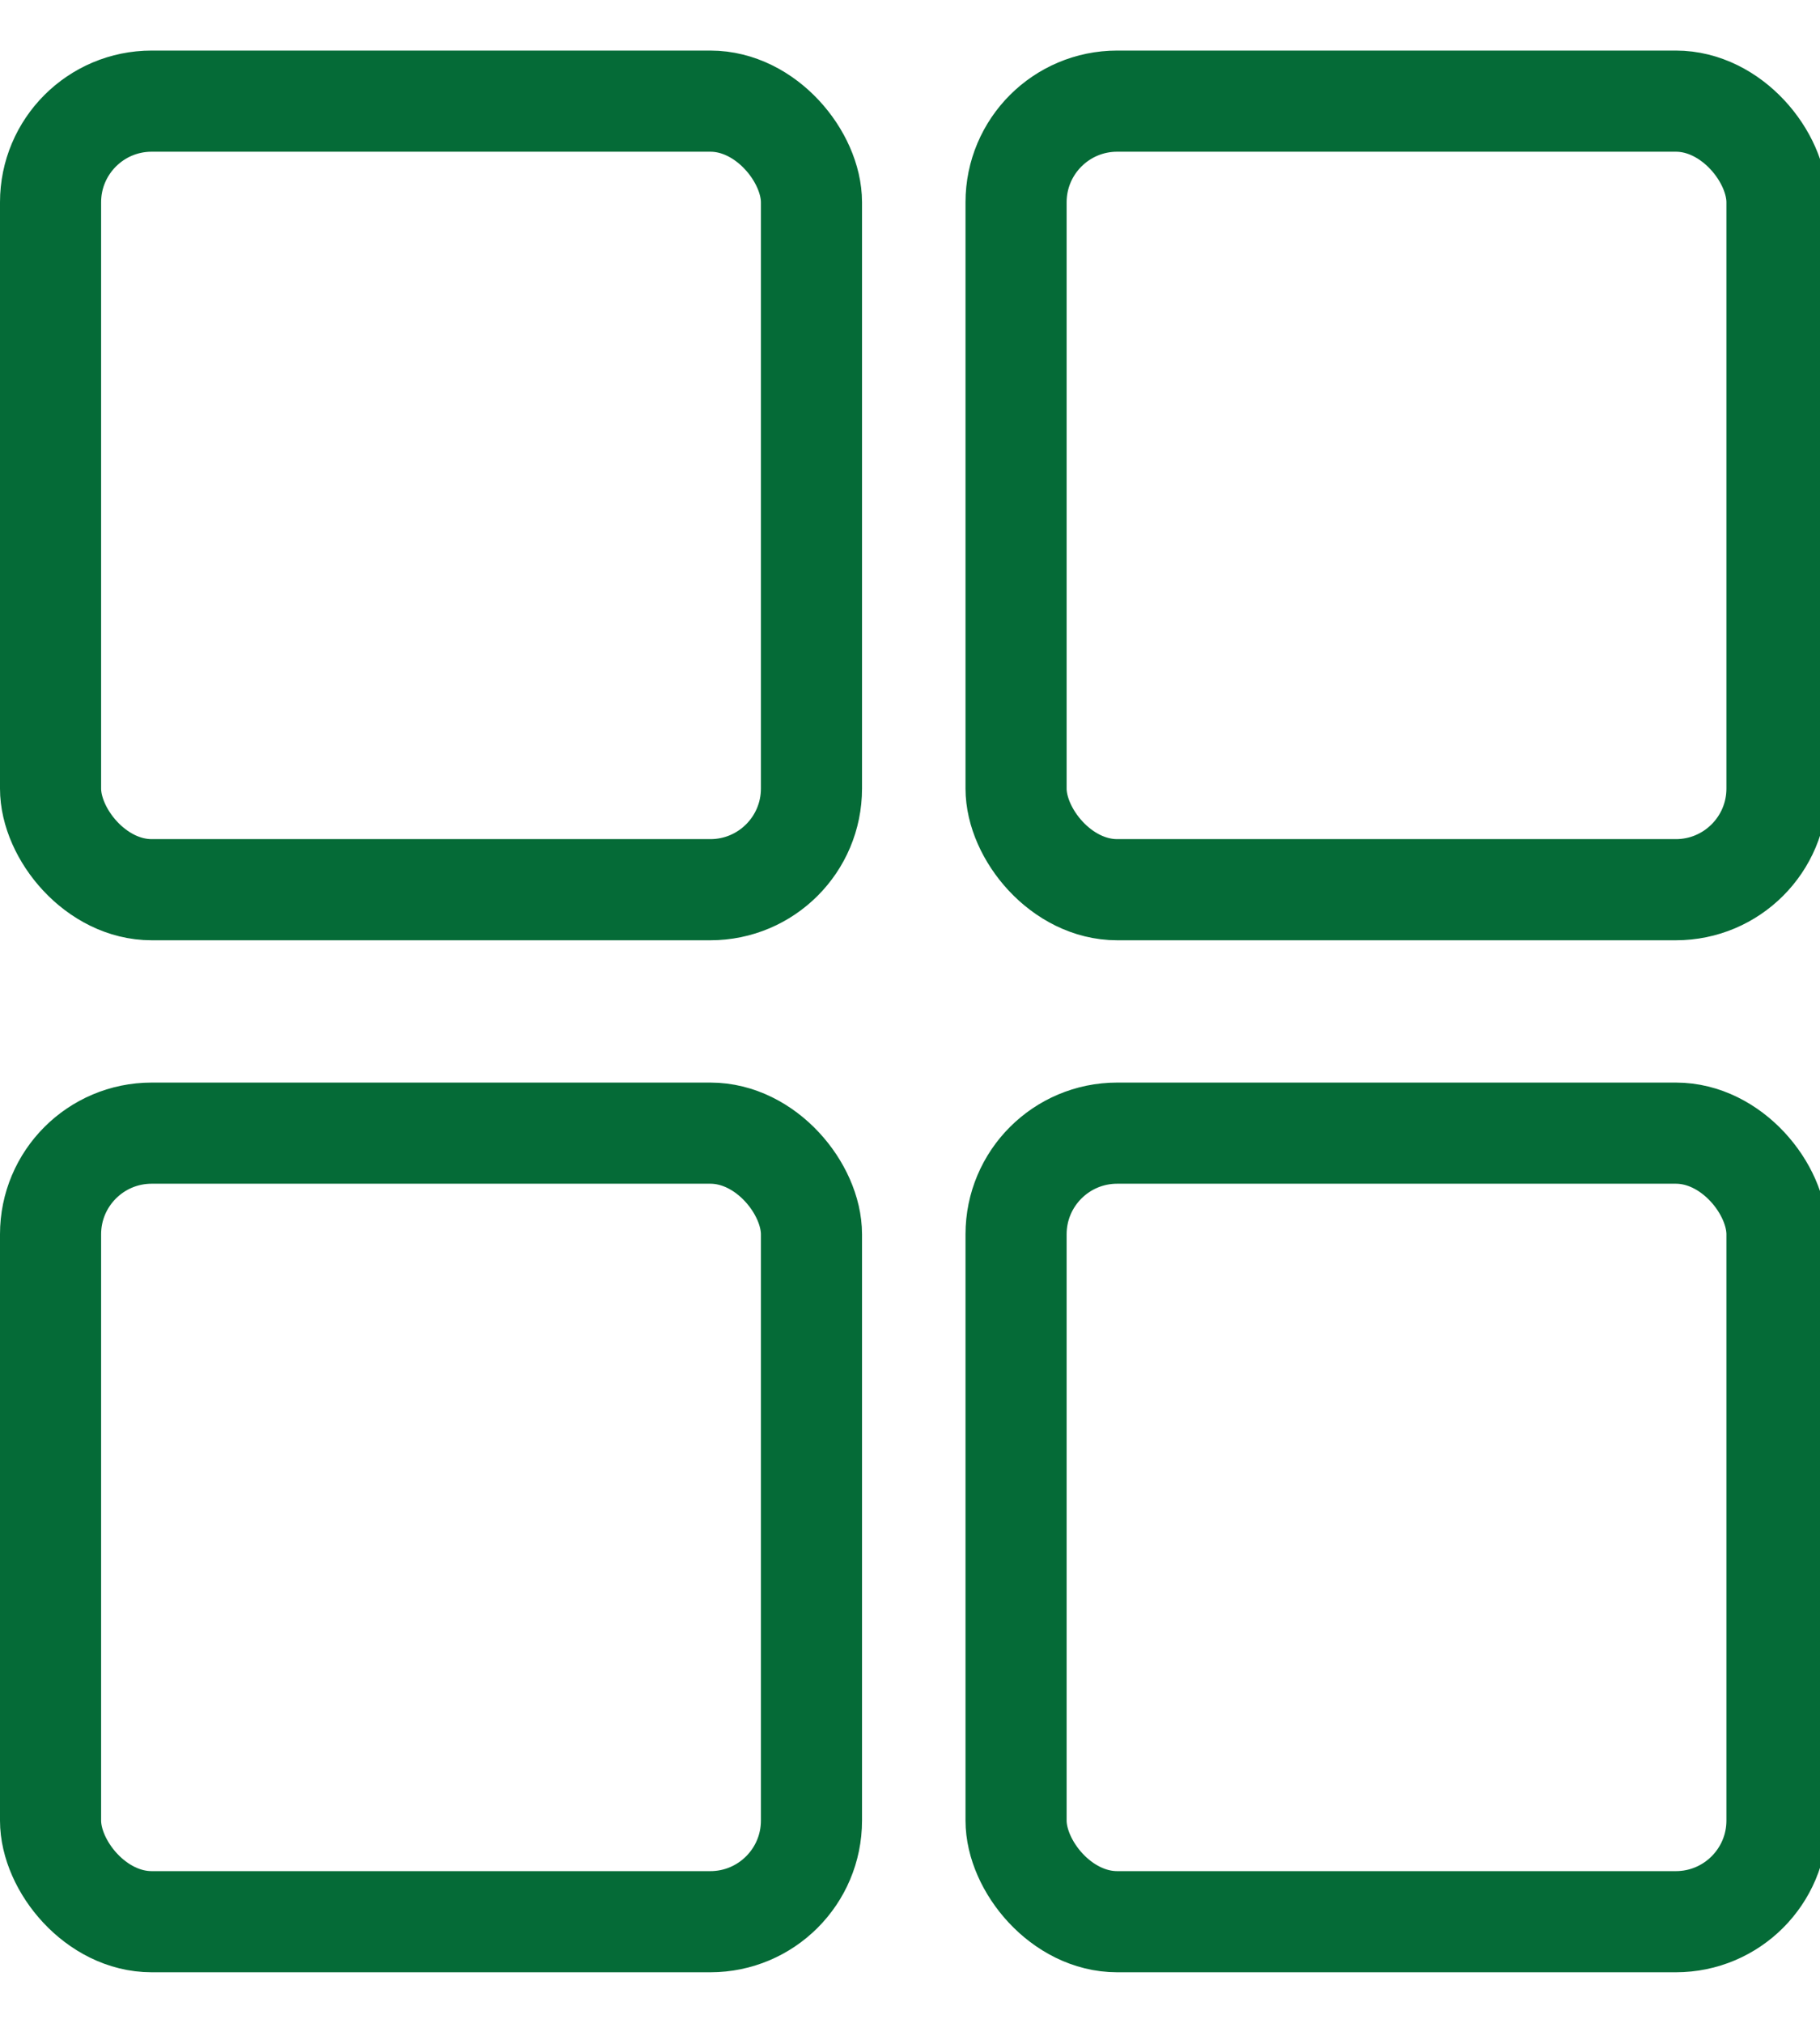 <?xml version="1.0" encoding="UTF-8"?> <svg xmlns="http://www.w3.org/2000/svg" width="36" height="40" viewBox="0 0 36 40" fill="none"><g clip-path="url(#clip0_54_20)"><rect x="1" y="2" width="15.051" height="15.593" rx="2" stroke="#056B37" stroke-width="2"></rect><rect x="1" y="22.407" width="15.051" height="15.593" rx="2" stroke="#056B37" stroke-width="2"></rect><rect x="20.098" y="2" width="15.051" height="15.593" rx="2" stroke="#056B37" stroke-width="2"></rect><rect x="20.098" y="22.407" width="15.051" height="15.593" rx="2" stroke="#056B37" stroke-width="2"></rect></g><defs><clipPath id="clip0_54_20"><rect width="36" height="40" fill="white"></rect></clipPath></defs></svg> 
